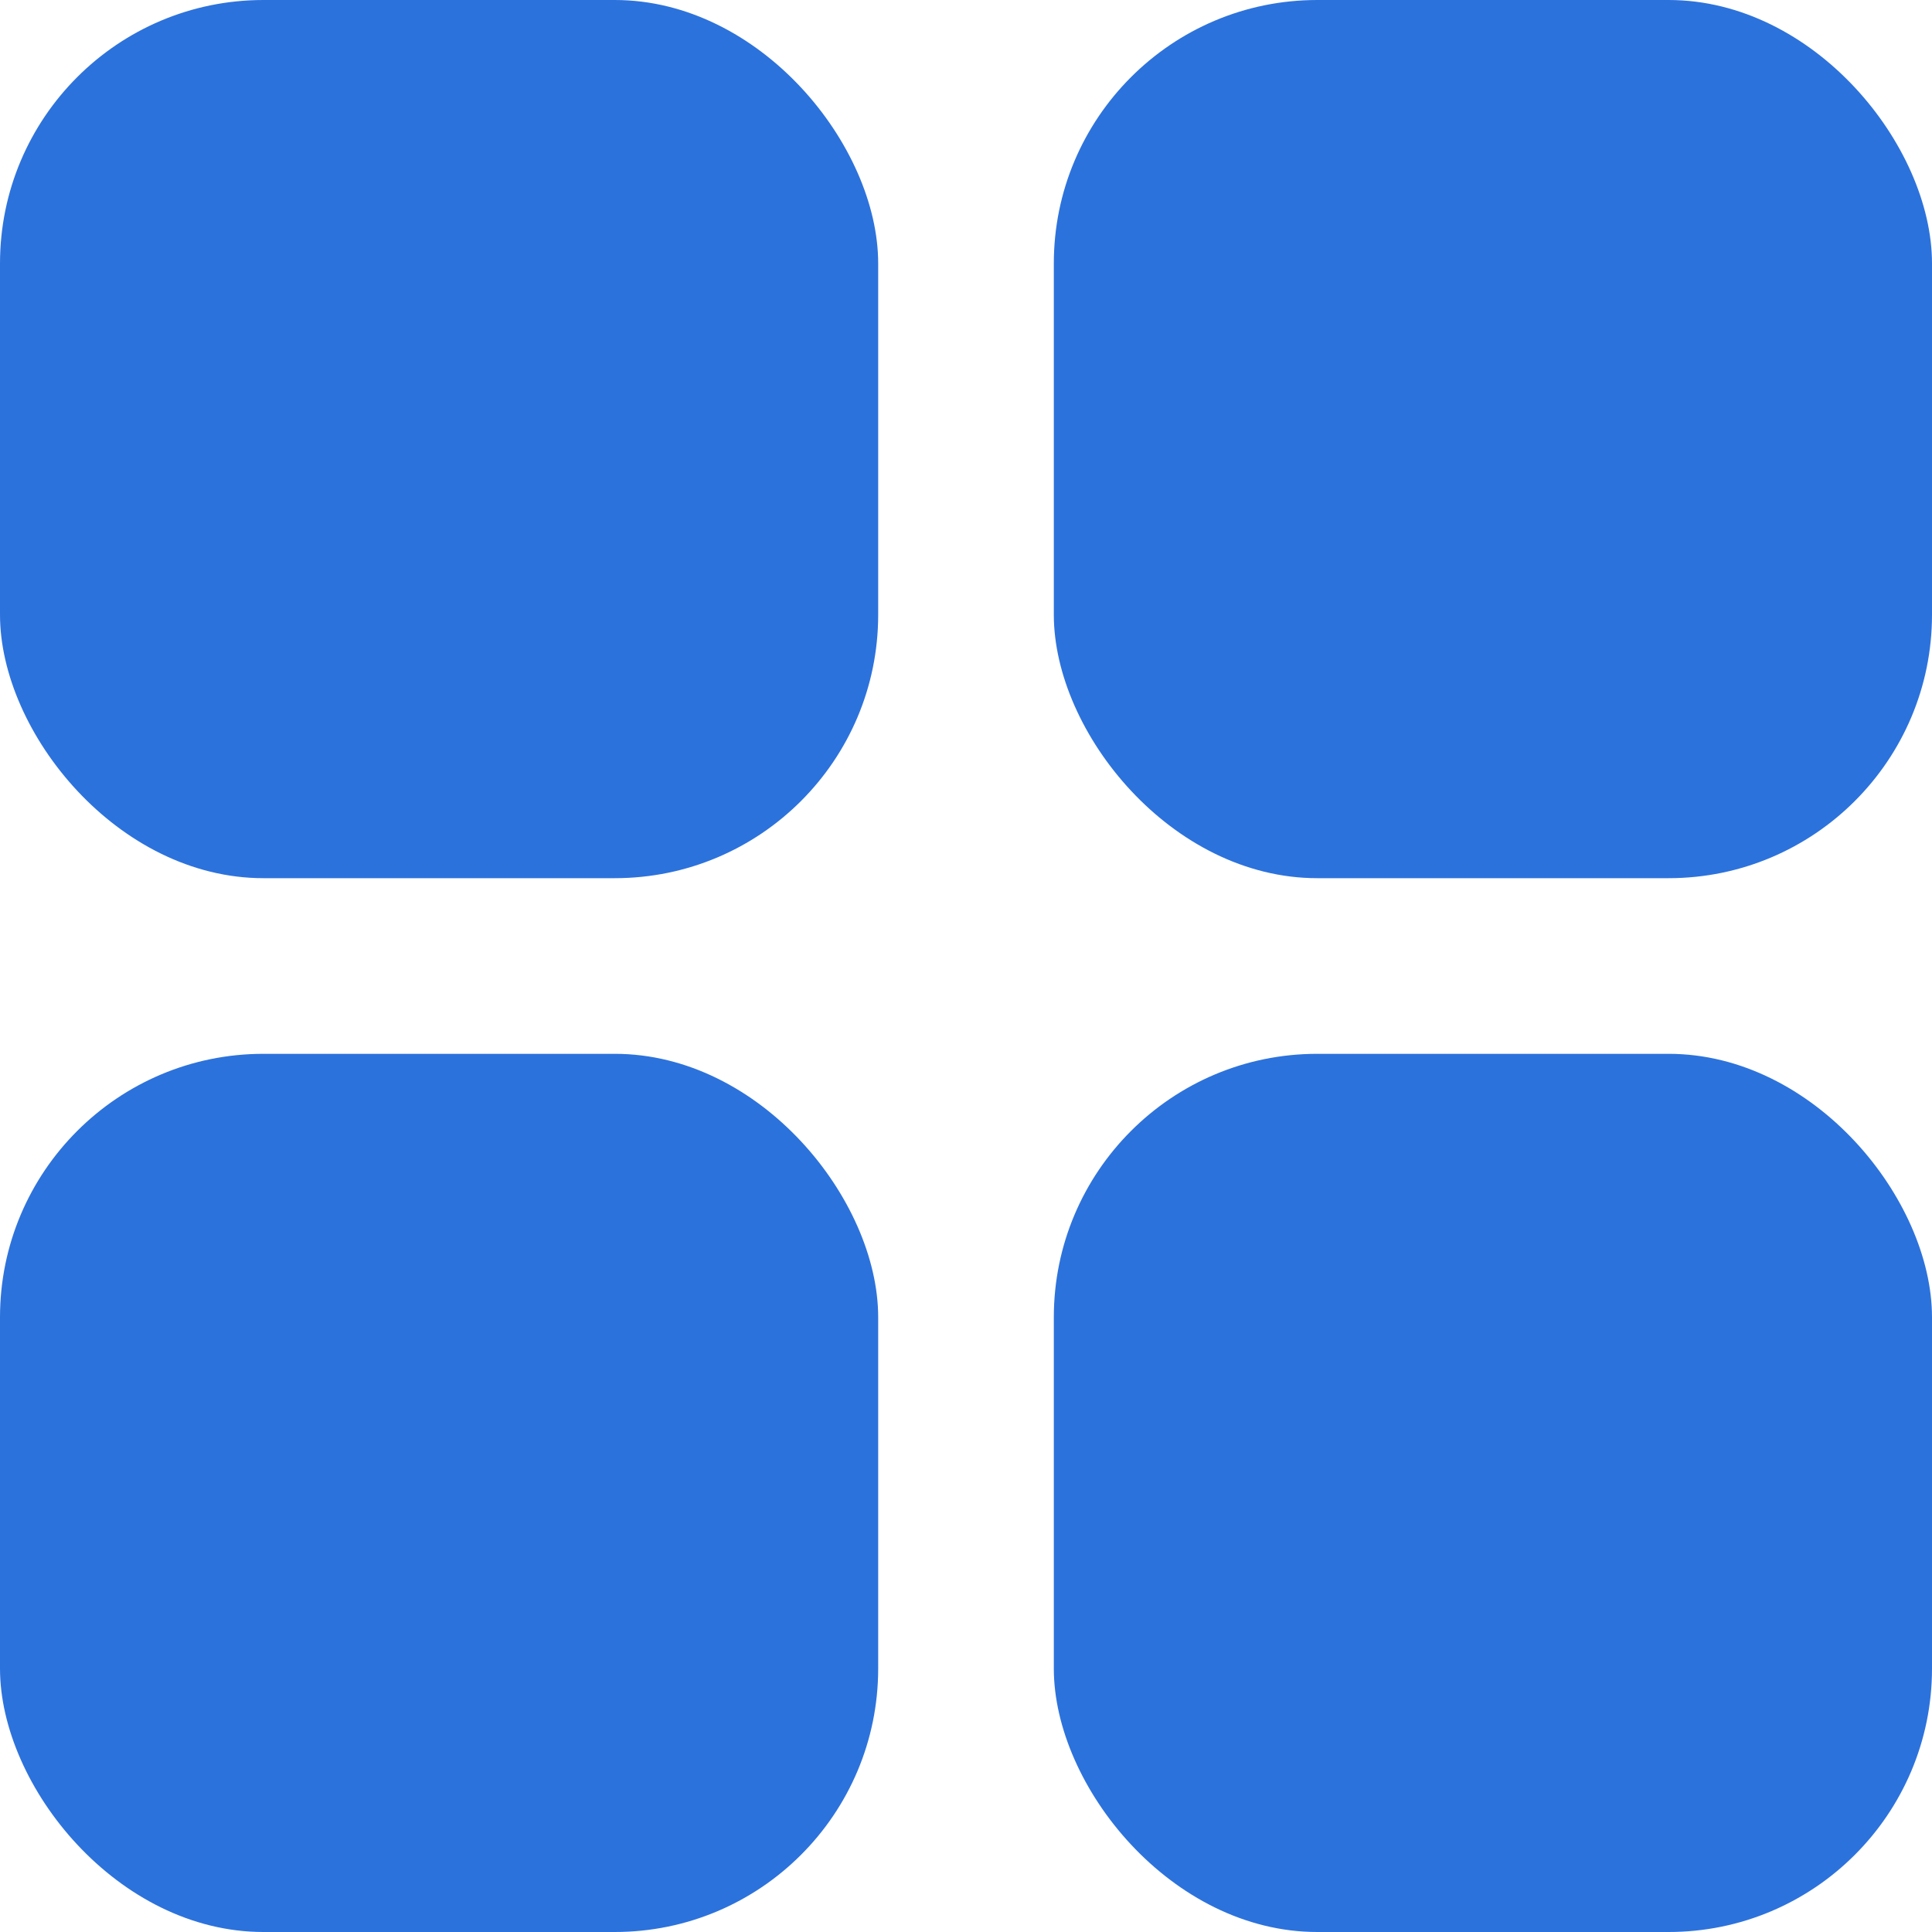<svg xmlns="http://www.w3.org/2000/svg" width="22" height="22" viewBox="0 0 22 22">
  <g id="grid" transform="translate(-1 -1)">
    <rect fill="#2c72dc" id="Rectangle_2501" data-name="Rectangle 2501" width="10" height="10" rx="3"
          transform="translate(1 1)"/>
    <rect fill="#2c72dc" id="Rectangle_2502" data-name="Rectangle 2502" width="10" height="10" rx="3"
          transform="translate(13 1)"/>
    <rect fill="#2c72dc" id="Rectangle_2503" data-name="Rectangle 2503" width="10" height="10" rx="3"
          transform="translate(1 13)"/>
    <rect fill="#2c72dc" id="Rectangle_2504" data-name="Rectangle 2504" width="10" height="10" rx="3"
          transform="translate(13 13)"/>
  </g>
</svg>
